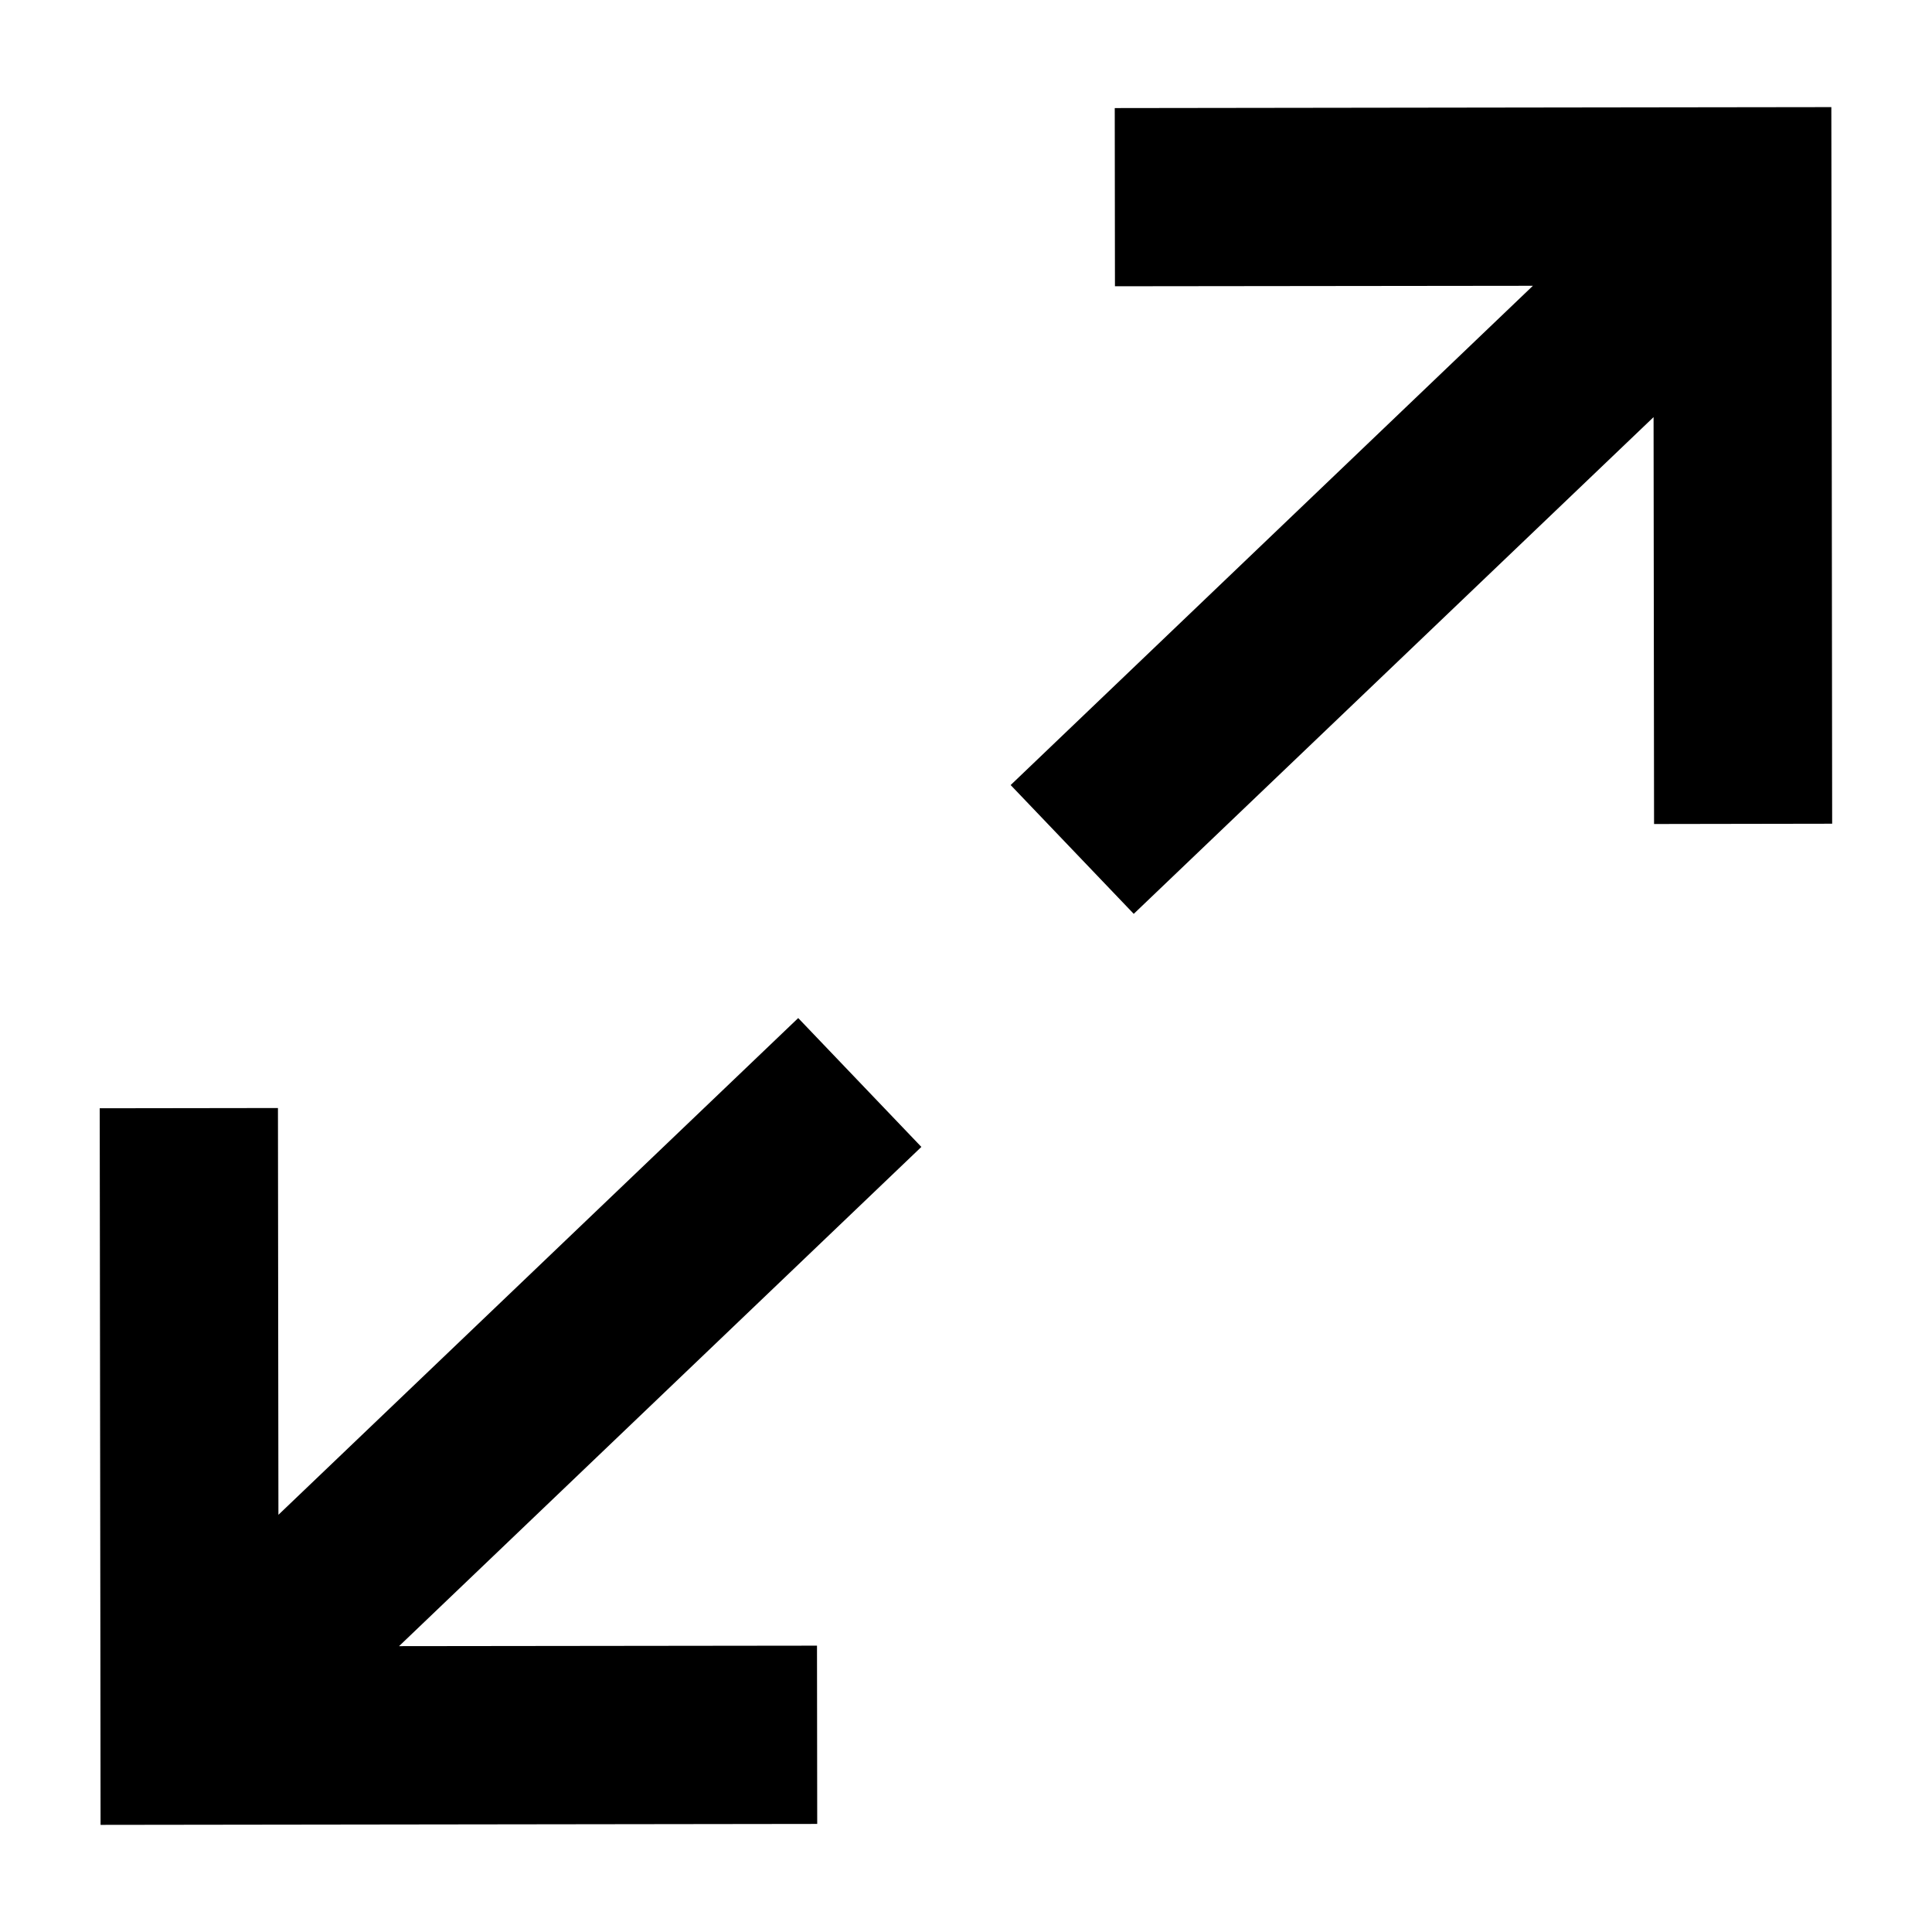 <?xml version="1.0" encoding="UTF-8"?>
<!-- The Best Svg Icon site in the world: iconSvg.co, Visit us! https://iconsvg.co -->
<svg fill="#000000" width="800px" height="800px" version="1.1" viewBox="144 144 512 512" xmlns="http://www.w3.org/2000/svg">
 <g>
  <path d="m439.42 172.64 142.67-0.191 47.234-0.062 0.062 47.246 0.156 142.66-47.199 0.078-0.129-107.83-137.76 131.64-32.621-34.133 138.4-132.31-110.76 0.125z"/>
  <path d="m360.57 627.36-189.92 0.25-0.047-47.262v0.016l-0.176-142.66 47.234-0.066 0.125 107.8 137.75-131.64 32.637 34.148-138.42 132.3 110.76-0.129z"/>
 </g>
</svg>